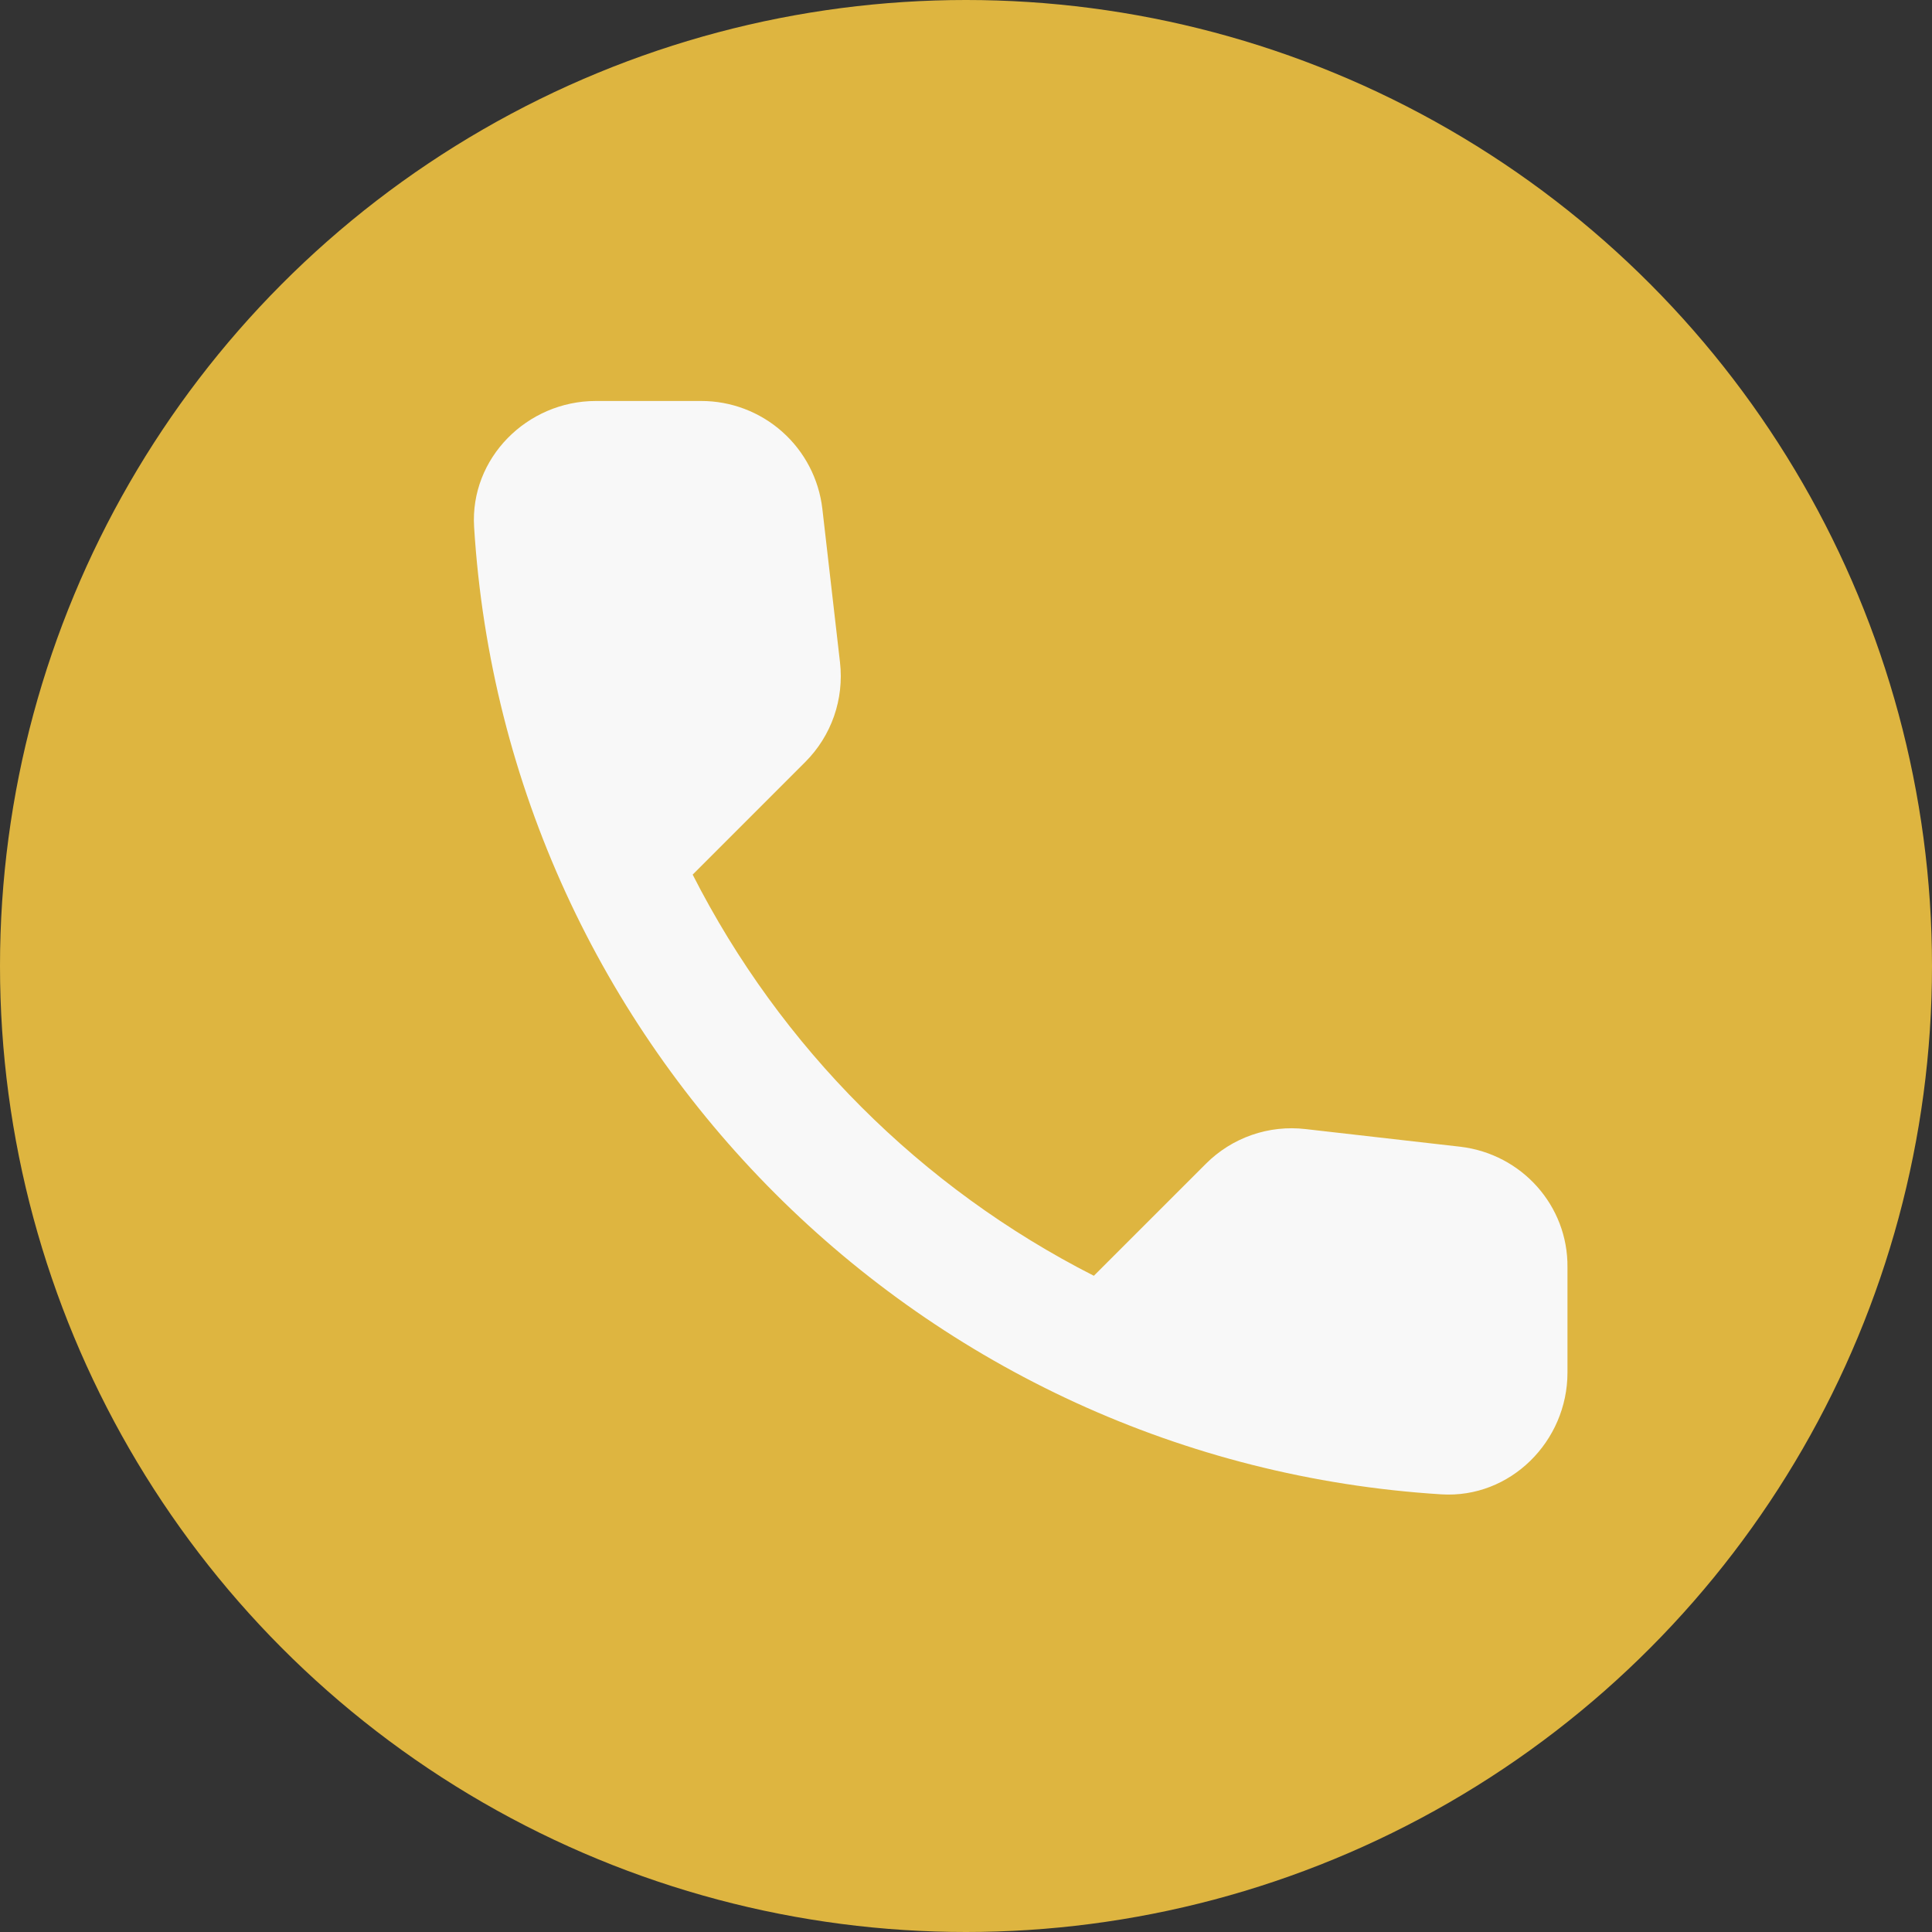 <svg width="53" height="53" viewBox="0 0 53 53" fill="none" xmlns="http://www.w3.org/2000/svg">
<rect x="0" y="0" width="53" height="53" fill="#333333" stroke="none"/>
<circle cx="26.5" cy="26.5" r="26.5" fill="#DEB540"/>
<path d="M40.061 31.458L35.819 30.974C35.32 30.915 34.814 30.97 34.34 31.135C33.866 31.3 33.435 31.57 33.08 31.926L30.007 34.998C25.266 32.587 21.413 28.734 19.002 23.993L22.091 20.903C22.809 20.185 23.16 19.183 23.043 18.165L22.559 13.956C22.464 13.141 22.073 12.39 21.46 11.845C20.847 11.3 20.055 10.999 19.235 11H16.346C14.459 11 12.889 12.57 13.006 14.457C13.891 28.719 25.297 40.109 39.543 40.994C41.43 41.111 43 39.541 43 37.654V34.765C43.017 33.078 41.747 31.658 40.061 31.458Z" fill="#F8F8F8"/>
</svg>
